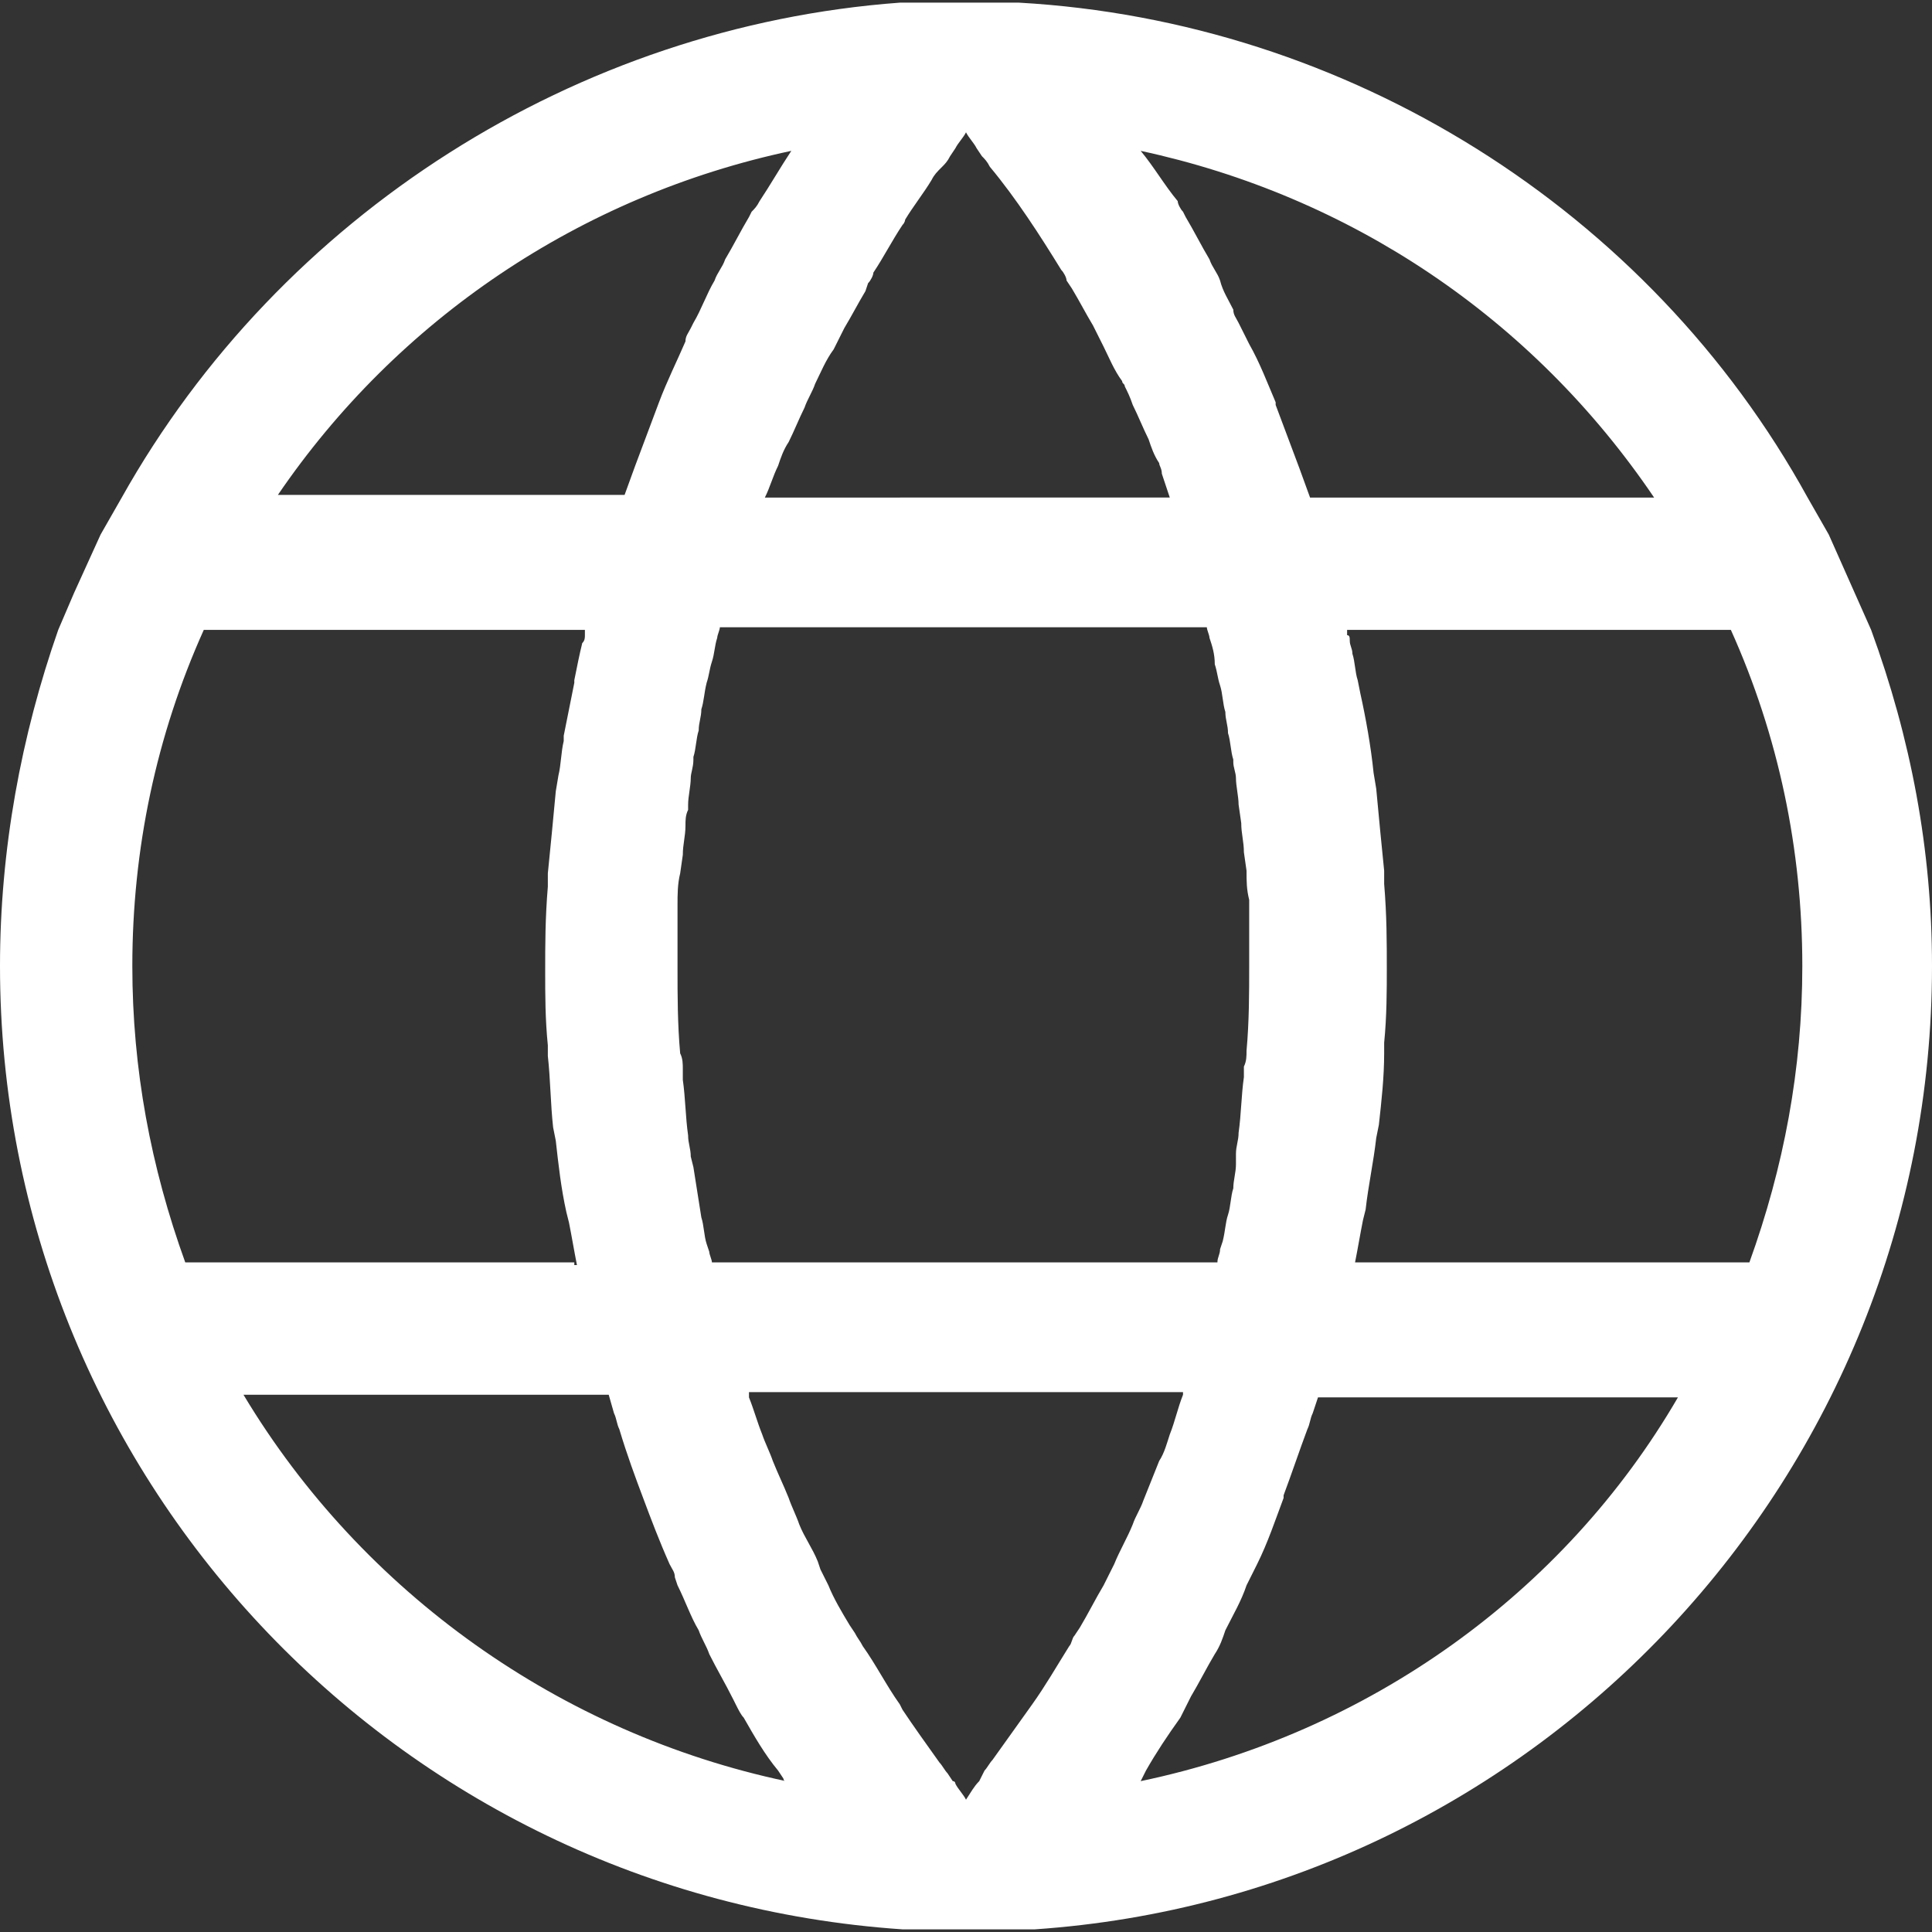 <?xml version="1.0" encoding="utf-8"?>
<!-- Generator: Adobe Illustrator 22.0.0, SVG Export Plug-In . SVG Version: 6.00 Build 0)  -->
<svg version="1.1" id="Layer_1" xmlns="http://www.w3.org/2000/svg" xmlns:xlink="http://www.w3.org/1999/xlink" x="0px" y="0px"
	 viewBox="0 0 73 73" style="enable-background:new 0 0 73 73;" xml:space="preserve">
<rect x="0" y="0" width="73" height="73" fill="#333333" stroke="none"/>
<style type="text/css">
	.st0{fill:#FFFFFF;}
</style>
<path class="st0" d="M73,36.5c0-4.4-0.8-8.6-2.3-12.7l0,0l-1.6-3.6l0,0l-0.8-1.4l0,0c-6-10.9-17.4-18-29.8-18.7h-0.3
	c-0.1,0-0.3,0-0.4,0h-0.2c-0.7,0-1.5,0-2.2,0h-0.2c-0.1,0-0.1,0-0.2,0h-0.5H34C21.8,1,10.6,8.1,4.6,18.8l0,0l-0.8,1.4l0,0l-1,2.2
	l-0.6,1.4l0,0C0.8,27.8,0,32.1,0,36.5c0,19.2,14.9,35.1,34.1,36.4h0.5h0.5c0.1,0,0.1,0,0.2,0h0.2c0.4,0,0.7,0,1.1,0s0.7,0,1.1,0h0.2
	c0.1,0,0.1,0,0.2,0h0.5h0.5C58.1,71.6,73,55.7,73,36.5z M51.2,47.7c0.1-0.5,0.2-1.1,0.3-1.6l0.1-0.4c0.1-0.9,0.3-1.8,0.4-2.7
	l0.1-0.5l0,0l0,0c0.1-0.9,0.2-1.8,0.2-2.7v-0.4l0,0l0,0c0.1-1,0.1-2,0.1-2.8c0-1,0-2-0.1-3.2v-0.5c-0.1-1-0.2-2-0.3-3.1l-0.1-0.6
	l0,0c-0.1-1-0.3-2.1-0.5-3l-0.1-0.5c-0.1-0.3-0.1-0.7-0.2-1c0-0.2-0.1-0.3-0.1-0.5c0-0.1,0-0.2-0.1-0.2c0-0.1,0-0.1,0-0.2H51h14.4
	c1.8,4,2.7,8.3,2.7,12.7c0,3.9-0.7,7.6-2,11.2L51.2,47.7C51.3,47.7,51.2,47.7,51.2,47.7z M21.7,47.7H7c-1.3-3.6-2-7.3-2-11.2
	c0-4.4,0.9-8.7,2.7-12.7H22h0.1c0,0.1,0,0.1,0,0.2s0,0.2-0.1,0.3c-0.1,0.4-0.2,0.9-0.3,1.4c0,0,0,0,0,0.1l0,0l-0.1,0.5l0,0l0,0l0,0
	l0,0c-0.1,0.5-0.2,1-0.3,1.5c0,0.1,0,0.1,0,0.2l0,0c-0.1,0.4-0.1,0.9-0.2,1.3l0,0l0,0L21,29.9l0,0l0,0C20.9,31,20.8,32,20.7,33v0.5
	c-0.1,1.2-0.1,2.2-0.1,3.2c0,0.9,0,1.8,0.1,2.8l0,0v0.4c0.1,0.9,0.1,1.8,0.2,2.7l0.1,0.5c0.1,0.9,0.2,1.8,0.4,2.7l0,0l0.1,0.4l0,0
	c0.1,0.5,0.2,1.1,0.3,1.6h-0.1V47.7z M40.1,10.2L40.1,10.2L40.1,10.2c0.1,0.1,0.2,0.3,0.2,0.4l0.2,0.3l0,0c0.3,0.5,0.5,0.9,0.8,1.4
	c0.1,0.2,0.2,0.4,0.3,0.6l0.1,0.2c0.2,0.4,0.4,0.9,0.7,1.3c0,0.1,0.1,0.1,0.1,0.2c0.1,0.2,0.2,0.4,0.3,0.7l0,0l0,0
	c0.2,0.4,0.4,0.9,0.6,1.3c0.1,0.3,0.2,0.6,0.4,0.9c0,0.1,0.1,0.2,0.1,0.4c0.1,0.3,0.2,0.6,0.3,0.9H28.9c0.2-0.4,0.3-0.8,0.5-1.2
	c0.1-0.3,0.2-0.6,0.4-0.9l0,0c0.2-0.4,0.4-0.9,0.6-1.3c0.1-0.3,0.3-0.6,0.4-0.9c0.2-0.4,0.4-0.9,0.7-1.3l0.1-0.2
	c0.1-0.2,0.2-0.4,0.3-0.6c0.3-0.5,0.5-0.9,0.8-1.4l0.1-0.3c0.1-0.1,0.2-0.3,0.2-0.4c0.4-0.6,0.7-1.2,1.1-1.8
	c0.1-0.1,0.1-0.2,0.1-0.2c0.3-0.5,0.7-1,1-1.5c0.1-0.2,0.2-0.3,0.4-0.5l0,0c0.1-0.1,0.2-0.2,0.3-0.4l0.2-0.3l0,0l0,0
	c0.1-0.2,0.3-0.4,0.4-0.6c0.1,0.2,0.3,0.4,0.4,0.6l0,0l0,0l0.2,0.3c0.1,0.1,0.2,0.2,0.3,0.4C38.4,7.5,39.3,8.9,40.1,10.2z
	 M26.9,47.7c0-0.1-0.1-0.3-0.1-0.4l0,0l0,0L26.7,47c-0.1-0.3-0.1-0.7-0.2-1c-0.1-0.6-0.2-1.3-0.3-1.9l-0.1-0.4
	c0-0.3-0.1-0.5-0.1-0.8c-0.1-0.7-0.1-1.4-0.2-2.1l0,0v-0.4c0-0.2,0-0.4-0.1-0.6c-0.1-1.1-0.1-2.2-0.1-3.2c0-0.6,0-1.2,0-1.8v-0.6
	l0,0l0,0c0-0.4,0-0.8,0.1-1.2l0.1-0.7l0,0l0,0c0-0.4,0.1-0.7,0.1-1.1l0,0l0,0c0-0.2,0-0.4,0.1-0.6v-0.2c0-0.3,0.1-0.7,0.1-1
	c0-0.2,0.1-0.4,0.1-0.7c0,0,0,0,0-0.1l0,0l0,0l0,0c0.1-0.3,0.1-0.7,0.2-1c0-0.3,0.1-0.5,0.1-0.8c0.1-0.3,0.1-0.6,0.2-1l0,0l0,0
	c0.1-0.3,0.1-0.5,0.2-0.8l0,0c0.1-0.3,0.1-0.6,0.2-0.9l0,0l0,0l0,0c0-0.1,0.1-0.3,0.1-0.4h18.4c0,0.1,0.1,0.3,0.1,0.4l0,0
	c0.1,0.3,0.2,0.6,0.2,1l0,0l0,0c0.1,0.3,0.1,0.5,0.2,0.8c0.1,0.3,0.1,0.7,0.2,1l0,0l0,0c0,0.3,0.1,0.5,0.1,0.8
	c0.1,0.3,0.1,0.7,0.2,1l0,0v0.1c0,0.2,0.1,0.4,0.1,0.6c0,0.3,0.1,0.7,0.1,1l0,0l0.1,0.7c0,0.4,0.1,0.7,0.1,1.1l0,0l0,0l0.1,0.7
	c0,0.4,0,0.7,0.1,1.1v0.1l0,0v0.6l0,0c0,0.6,0,1.2,0,1.8c0,1,0,2.1-0.1,3.2l0,0l0,0c0,0.2,0,0.4-0.1,0.6v0.4
	c-0.1,0.7-0.1,1.4-0.2,2.1c0,0.3-0.1,0.5-0.1,0.8l0,0.4c0,0.3-0.1,0.6-0.1,0.9c-0.1,0.3-0.1,0.7-0.2,1l0,0c-0.1,0.3-0.1,0.6-0.2,1
	l-0.1,0.3l0,0c0,0.2-0.1,0.3-0.1,0.5H26.9z M34.1,64.6L34.1,64.6L34,64.4l0,0l0,0c-0.5-0.7-0.9-1.5-1.4-2.2l0,0
	c-0.1-0.2-0.2-0.3-0.3-0.5l-0.2-0.3c-0.3-0.5-0.6-1-0.8-1.5c-0.1-0.2-0.2-0.4-0.3-0.6L30.9,59c-0.2-0.5-0.5-0.9-0.7-1.4
	c-0.1-0.3-0.3-0.7-0.4-1c-0.2-0.5-0.4-0.9-0.6-1.4c-0.1-0.3-0.3-0.7-0.4-1l0,0c-0.2-0.5-0.3-0.9-0.5-1.4v-0.1c0,0,0,0,0-0.1h16.4
	v0.1c-0.2,0.5-0.3,1-0.5,1.5c-0.1,0.3-0.2,0.7-0.4,1l0,0l0,0c-0.2,0.5-0.4,1-0.6,1.5c-0.1,0.3-0.3,0.6-0.4,0.9
	c-0.2,0.5-0.5,1-0.7,1.5L42,59.3c-0.1,0.2-0.2,0.4-0.3,0.6c-0.3,0.5-0.6,1.1-0.9,1.6l-0.2,0.3c-0.1,0.1-0.1,0.3-0.2,0.4l0,0l0,0
	c-0.5,0.8-0.9,1.5-1.4,2.2l0,0c-0.5,0.7-1,1.4-1.5,2.1c-0.1,0.1-0.2,0.3-0.3,0.4L37,67.3l0,0l0,0c-0.2,0.2-0.3,0.4-0.5,0.7
	c-0.1-0.2-0.3-0.4-0.4-0.6c0,0,0-0.1-0.1-0.1L35.8,67c-0.1-0.1-0.2-0.3-0.3-0.4C35,65.9,34.5,65.2,34.1,64.6z M47.7,56.1L47.7,56.1
	L47.7,56.1L47.7,56.1z M49.5,18.8L49.5,18.8C49.5,18.8,49.4,18.8,49.5,18.8l-0.4-1.1c-0.3-0.8-0.6-1.6-0.9-2.4v-0.1l0,0l0,0
	c-0.3-0.7-0.6-1.5-1-2.2l0,0l0,0c-0.1-0.2-0.2-0.4-0.3-0.6l-0.1-0.2c-0.1-0.2-0.2-0.3-0.2-0.5c-0.2-0.4-0.4-0.7-0.5-1.1l0,0l0,0
	c-0.1-0.3-0.3-0.5-0.4-0.8c-0.3-0.5-0.6-1.1-0.9-1.6l0,0l0,0L44.7,8c-0.1-0.1-0.2-0.3-0.2-0.4l0,0C44,7,43.6,6.3,43.1,5.7
	C51,7.4,57.9,12,62.5,18.8H49.5z M28.7,7.6L28.7,7.6L28.7,7.6c-0.1,0.2-0.2,0.3-0.3,0.4l-0.1,0.2l0,0c-0.3,0.5-0.6,1.1-0.9,1.6l0,0
	l0,0c-0.1,0.3-0.3,0.5-0.4,0.8l0,0l0,0c-0.3,0.5-0.5,1.1-0.8,1.6l0,0l-0.1,0.2c-0.1,0.2-0.2,0.3-0.2,0.5l0,0l0,0
	c-0.3,0.7-0.7,1.5-1,2.3l0,0l0,0l0,0c-0.3,0.8-0.6,1.6-0.9,2.4l0,0l-0.4,1.1l0,0l0,0H10.5c4.5-6.6,11.4-11.3,19.4-13
	C29.5,6.3,29.1,7,28.7,7.6z M23,52.7L23,52.7C23.1,52.7,23.1,52.7,23,52.7l0.2,0.7c0.1,0.2,0.1,0.4,0.2,0.6l0,0l0,0
	c0.3,1,0.6,1.8,0.9,2.6s0.6,1.6,1,2.5l0,0l0,0c0.1,0.2,0.2,0.3,0.2,0.5l0.1,0.3c0.3,0.6,0.5,1.2,0.8,1.7c0.1,0.3,0.3,0.6,0.4,0.9
	c0.3,0.6,0.6,1.1,0.9,1.7l0.1,0.2c0.1,0.2,0.2,0.4,0.3,0.5c0.4,0.7,0.8,1.4,1.3,2l0,0l0,0l0.2,0.3l0,0c0,0,0,0.1,0.1,0.1
	c-8.5-1.8-16-7.1-20.5-14.6C9.2,52.7,23,52.7,23,52.7z M43.1,67.3C43.1,67.3,43.2,67.2,43.1,67.3l0.2-0.4l0,0c0.4-0.7,0.8-1.3,1.3-2
	c0.1-0.2,0.2-0.4,0.3-0.6l0.1-0.2c0.3-0.5,0.6-1.1,0.9-1.6l0,0c0.2-0.3,0.3-0.6,0.4-0.9l0,0l0,0l0,0c0.3-0.6,0.6-1.1,0.8-1.7l0,0
	l0.1-0.2c0.1-0.2,0.2-0.4,0.3-0.6l0,0l0,0c0.4-0.8,0.7-1.7,1-2.5v-0.1c0.3-0.8,0.6-1.7,0.9-2.5l0,0c0.1-0.2,0.1-0.4,0.2-0.6l0.2-0.6
	l0,0l0,0h13.6C59.1,60.2,51.7,65.5,43.1,67.3z"/>
</svg>
